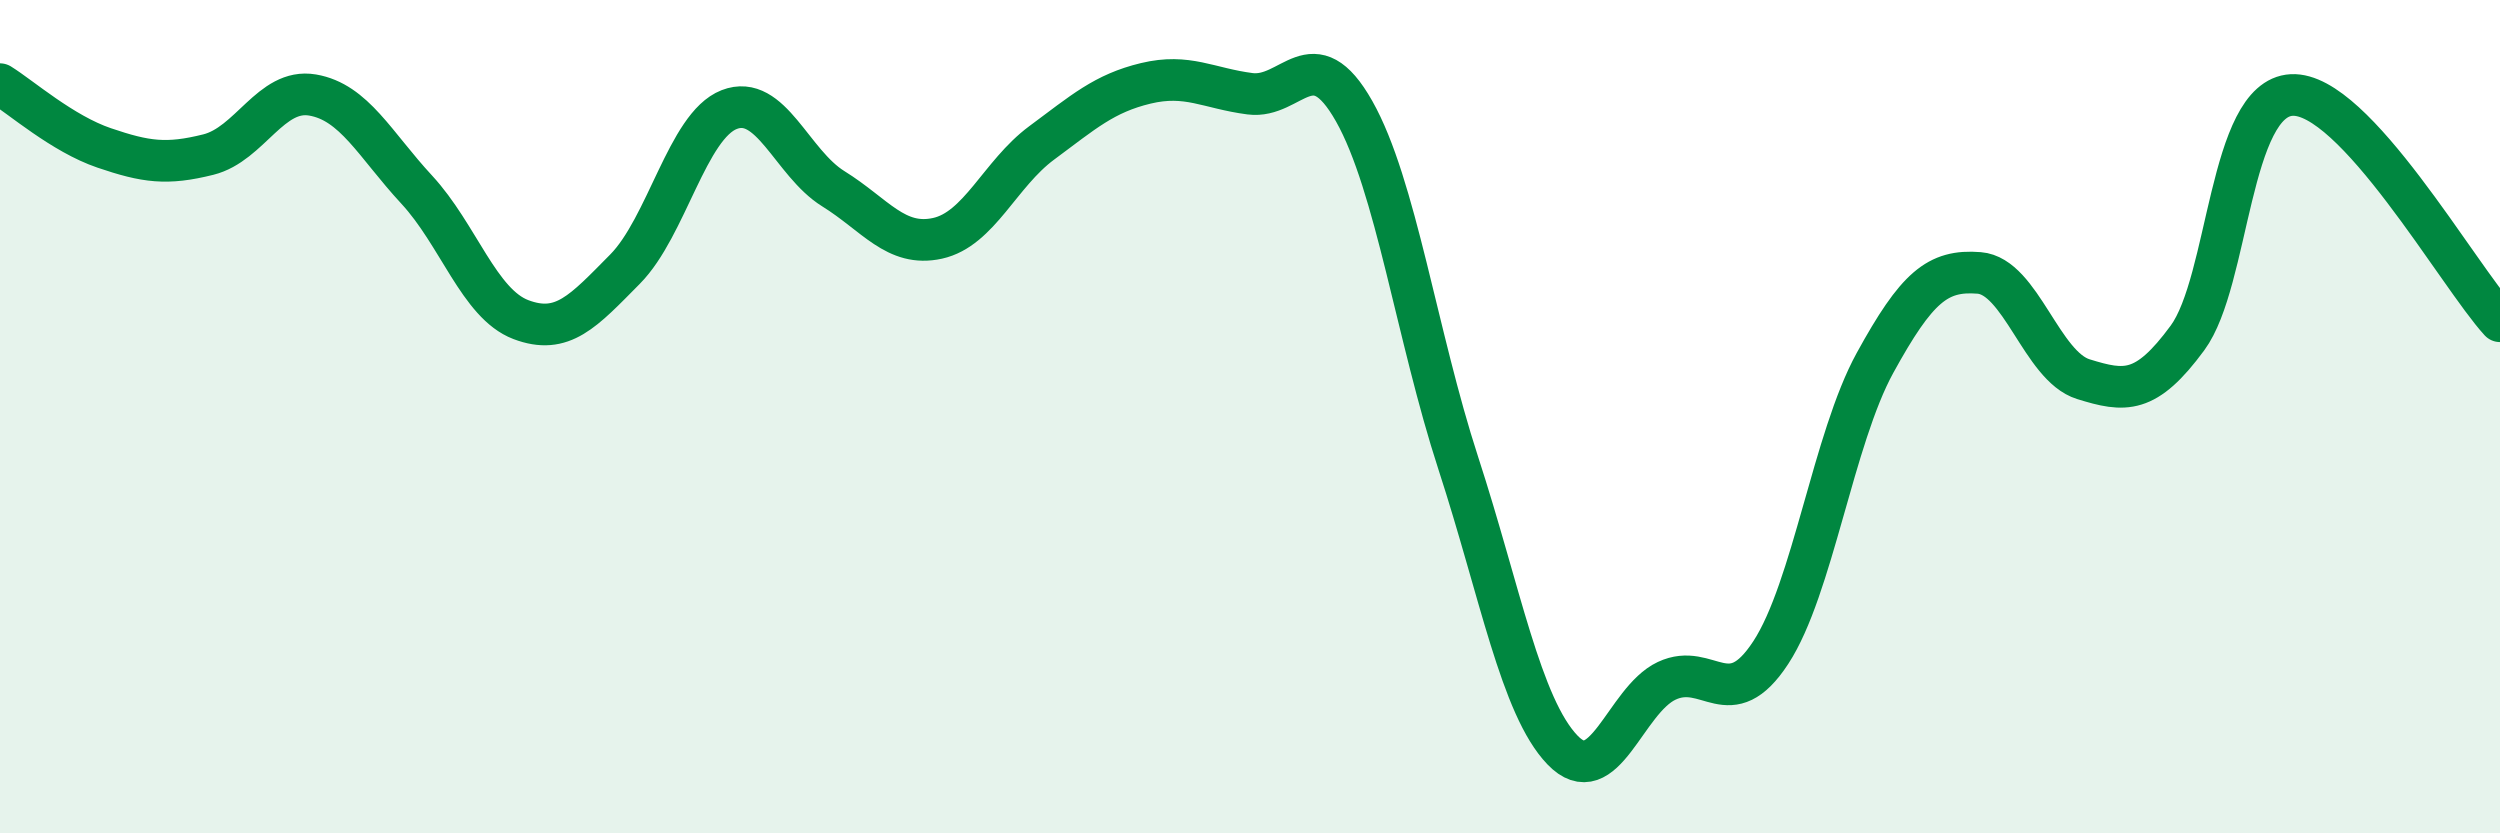 
    <svg width="60" height="20" viewBox="0 0 60 20" xmlns="http://www.w3.org/2000/svg">
      <path
        d="M 0,2.02 C 0.5,2.33 1.5,3.21 2.5,3.55 C 3.5,3.89 4,3.96 5,3.71 C 6,3.46 6.5,2.11 7.5,2.28 C 8.5,2.45 9,3.47 10,4.55 C 11,5.63 11.5,7.29 12.5,7.67 C 13.5,8.05 14,7.47 15,6.46 C 16,5.45 16.5,3.02 17.5,2.63 C 18.5,2.24 19,3.91 20,4.53 C 21,5.15 21.5,5.94 22.5,5.72 C 23.5,5.5 24,4.17 25,3.43 C 26,2.69 26.5,2.24 27.5,2 C 28.5,1.76 29,2.12 30,2.25 C 31,2.38 31.5,0.9 32.5,2.67 C 33.5,4.44 34,8.05 35,11.12 C 36,14.19 36.5,16.96 37.5,18 C 38.5,19.04 39,16.81 40,16.34 C 41,15.87 41.5,17.19 42.5,15.66 C 43.5,14.13 44,10.53 45,8.71 C 46,6.89 46.5,6.47 47.5,6.55 C 48.5,6.63 49,8.79 50,9.1 C 51,9.41 51.5,9.47 52.5,8.11 C 53.5,6.75 53.5,2.36 55,2.28 C 56.5,2.2 59,6.62 60,7.71L60 20L0 20Z"
        fill="#008740"
        opacity="0.1"
        stroke-linecap="round"
        stroke-linejoin="round"
      />
      <path
        d="M 0,2.02 C 0.5,2.33 1.5,3.21 2.5,3.55 C 3.5,3.89 4,3.96 5,3.71 C 6,3.46 6.5,2.11 7.5,2.28 C 8.5,2.45 9,3.47 10,4.55 C 11,5.63 11.5,7.29 12.5,7.67 C 13.5,8.05 14,7.47 15,6.46 C 16,5.45 16.5,3.02 17.5,2.63 C 18.5,2.24 19,3.91 20,4.53 C 21,5.15 21.5,5.94 22.5,5.72 C 23.5,5.5 24,4.17 25,3.43 C 26,2.69 26.5,2.24 27.5,2 C 28.5,1.76 29,2.12 30,2.25 C 31,2.38 31.5,0.9 32.5,2.67 C 33.5,4.44 34,8.05 35,11.12 C 36,14.19 36.5,16.96 37.5,18 C 38.5,19.04 39,16.81 40,16.34 C 41,15.87 41.5,17.19 42.5,15.66 C 43.5,14.13 44,10.53 45,8.71 C 46,6.89 46.5,6.47 47.5,6.55 C 48.5,6.63 49,8.79 50,9.1 C 51,9.41 51.5,9.47 52.5,8.11 C 53.5,6.75 53.5,2.36 55,2.28 C 56.5,2.2 59,6.62 60,7.71"
        stroke="#008740"
        stroke-width="1"
        fill="none"
        stroke-linecap="round"
        stroke-linejoin="round"
      />
    </svg>
  